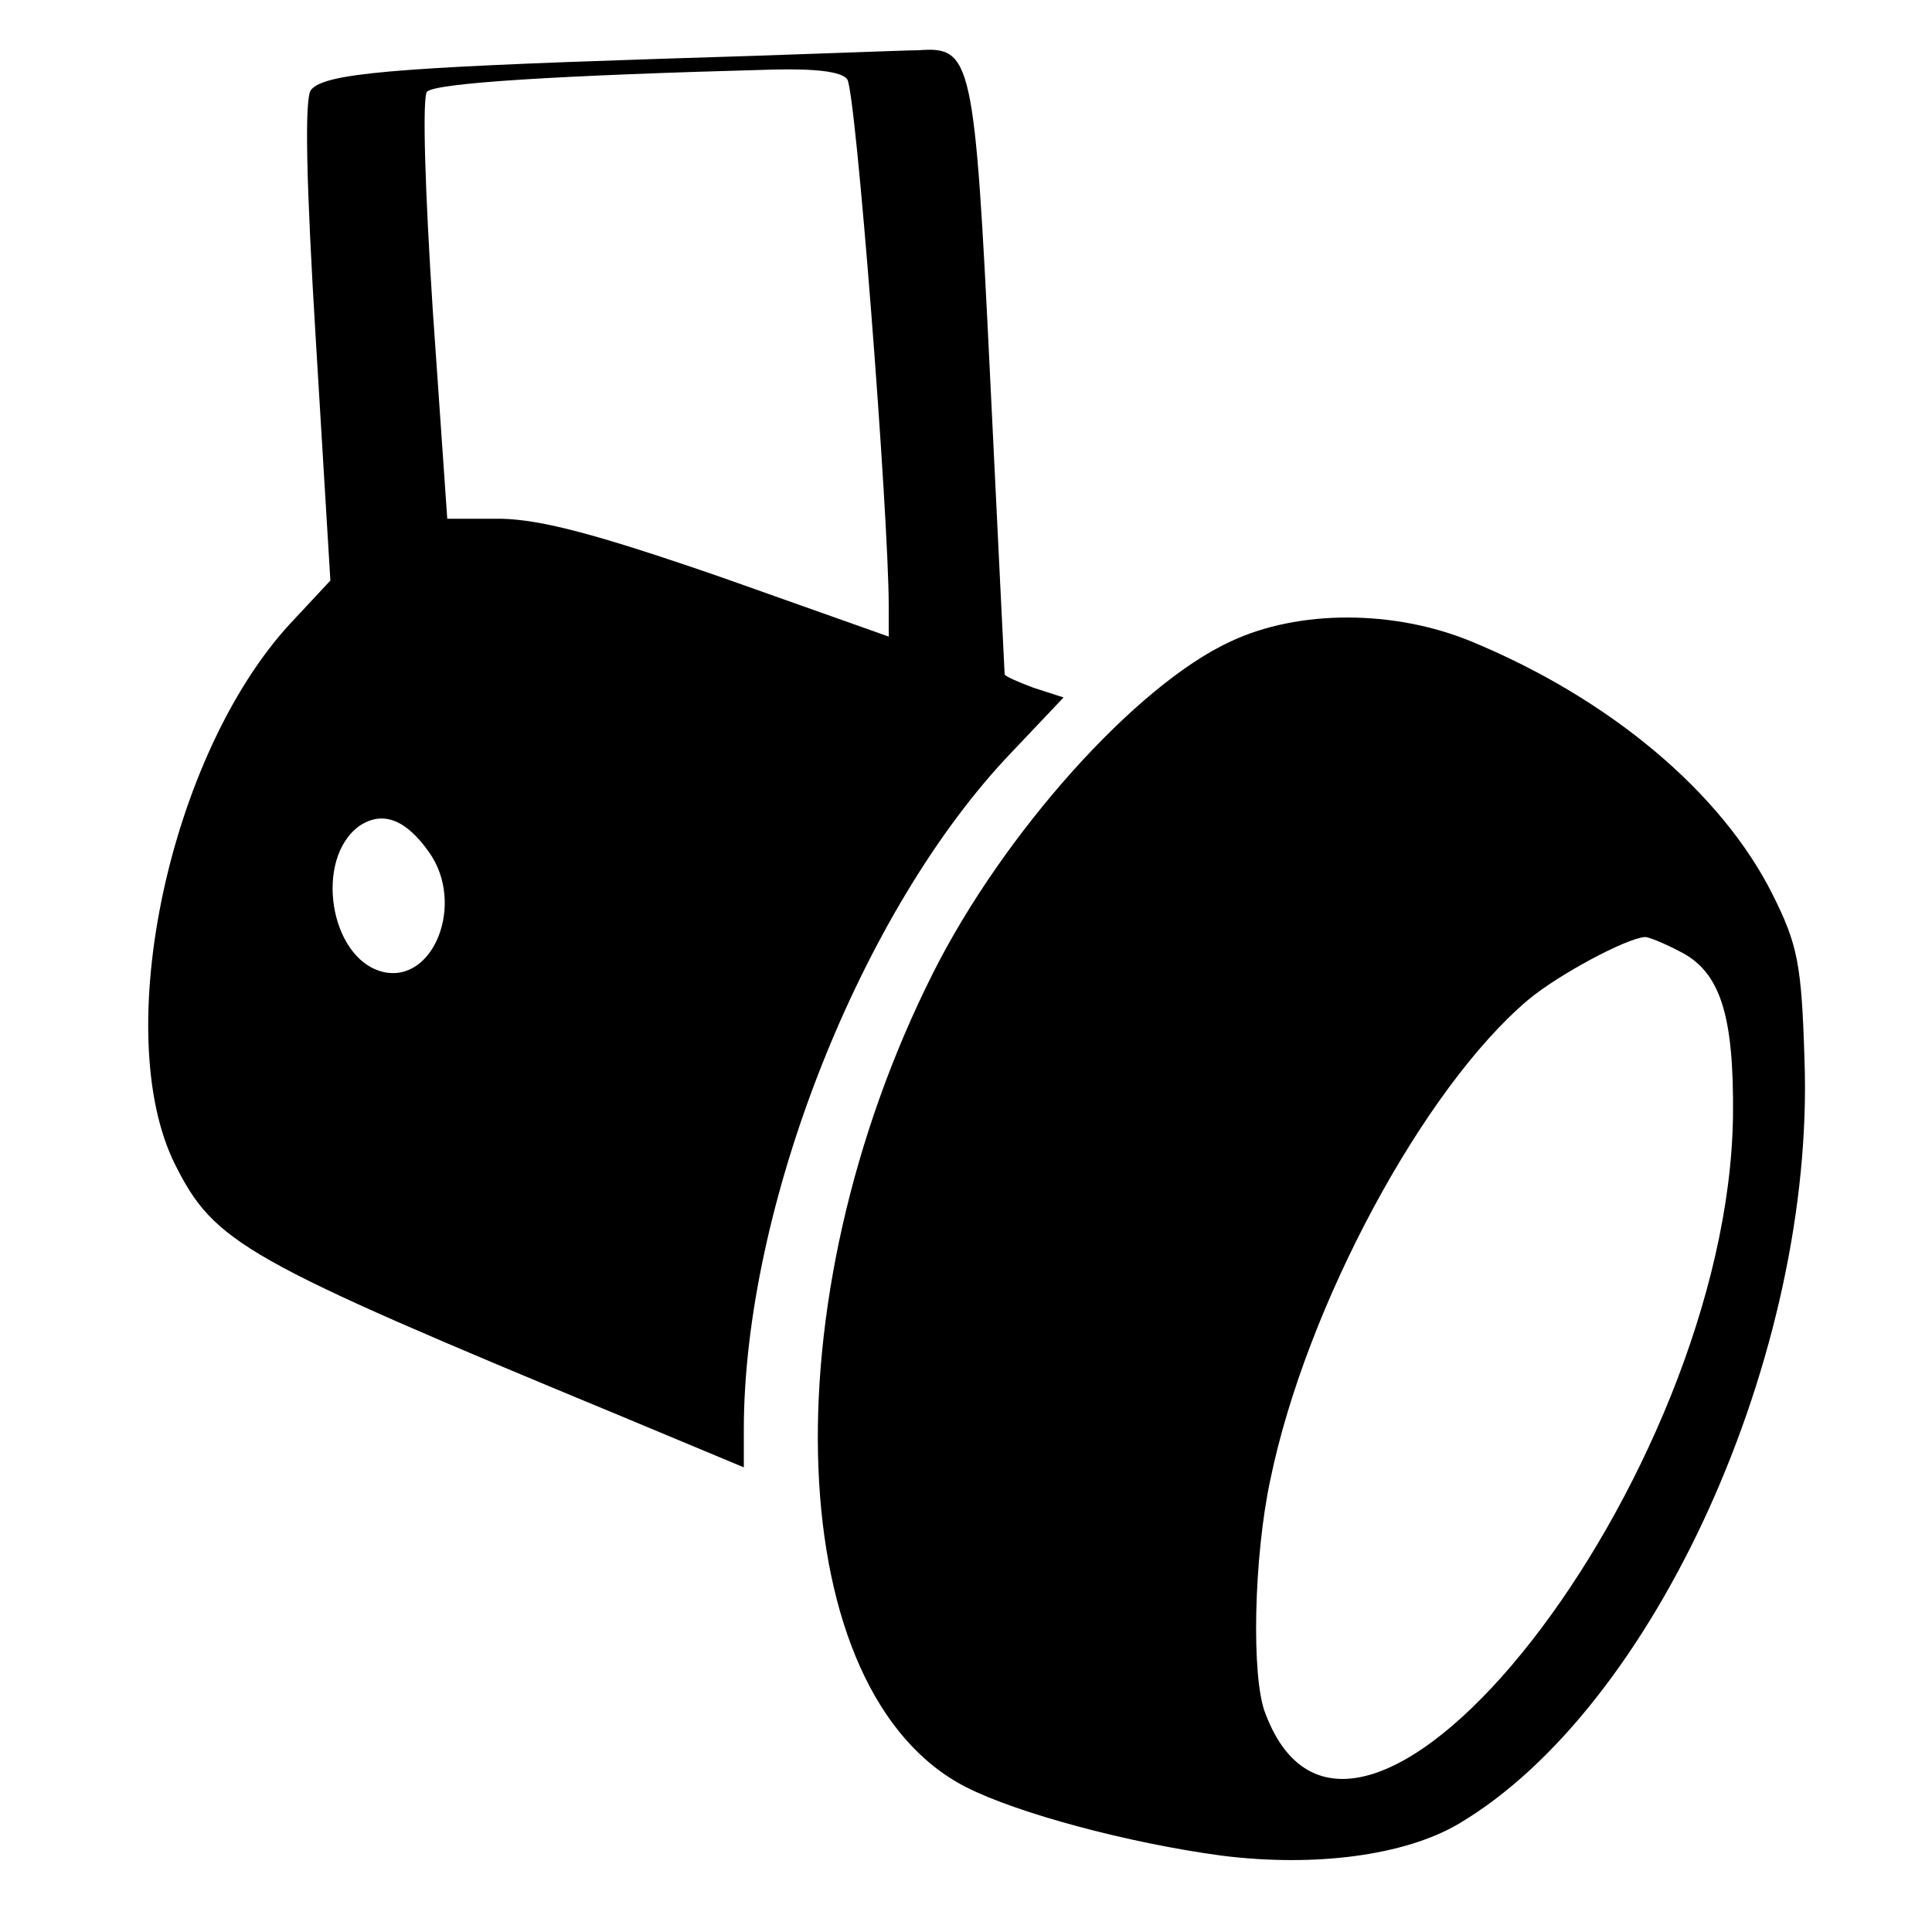 <?xml version="1.0" encoding="UTF-8" standalone="no"?> <svg xmlns="http://www.w3.org/2000/svg" version="1.0" width="200pt" height="200pt" viewBox="0 0 200 200" preserveAspectRatio="xMidYMid meet"><g transform="translate(0,200) scale(0.1,-0.1)" fill="#000000" stroke="none"><path d="M680 1939 c-274 -9 -344 -15 -358 -32 -7 -8 -5 -97 5 -260 l15 -248 -42 -45 c-125 -136 -186 -424 -119 -559 41 -82 71 -99 462 -261 l127 -53 0 39 c0 230 121 538 277 701 l54 57 -31 10 c-16 6 -30 12 -30 14 0 2 -7 140 -15 307 -16 331 -19 343 -74 339 -14 0 -136 -5 -271 -9z m197 -21 c9 -11 43 -451 43 -545 l0 -32 -172 61 c-130 45 -187 60 -229 61 l-56 0 -15 216 c-8 123 -11 220 -6 226 8 9 134 17 359 23 43 1 70 -2 76 -10z m-433 -800 c38 -53 5 -137 -48 -124 -55 14 -71 117 -24 151 24 16 48 7 72 -27z"></path><path d="M1274 1336 c-98 -45 -235 -198 -308 -343 -172 -342 -156 -746 34 -843 53 -27 168 -58 265 -71 96 -12 189 0 245 33 203 120 369 487 358 791 -3 99 -7 119 -33 171 -53 106 -169 203 -312 262 -80 33 -179 33 -249 0z m465 -321 c42 -21 56 -66 55 -170 -5 -376 -390 -868 -484 -619 -15 37 -12 163 5 242 37 180 159 406 267 497 31 26 102 64 121 65 4 0 21 -7 36 -15z"></path></g></svg> 
